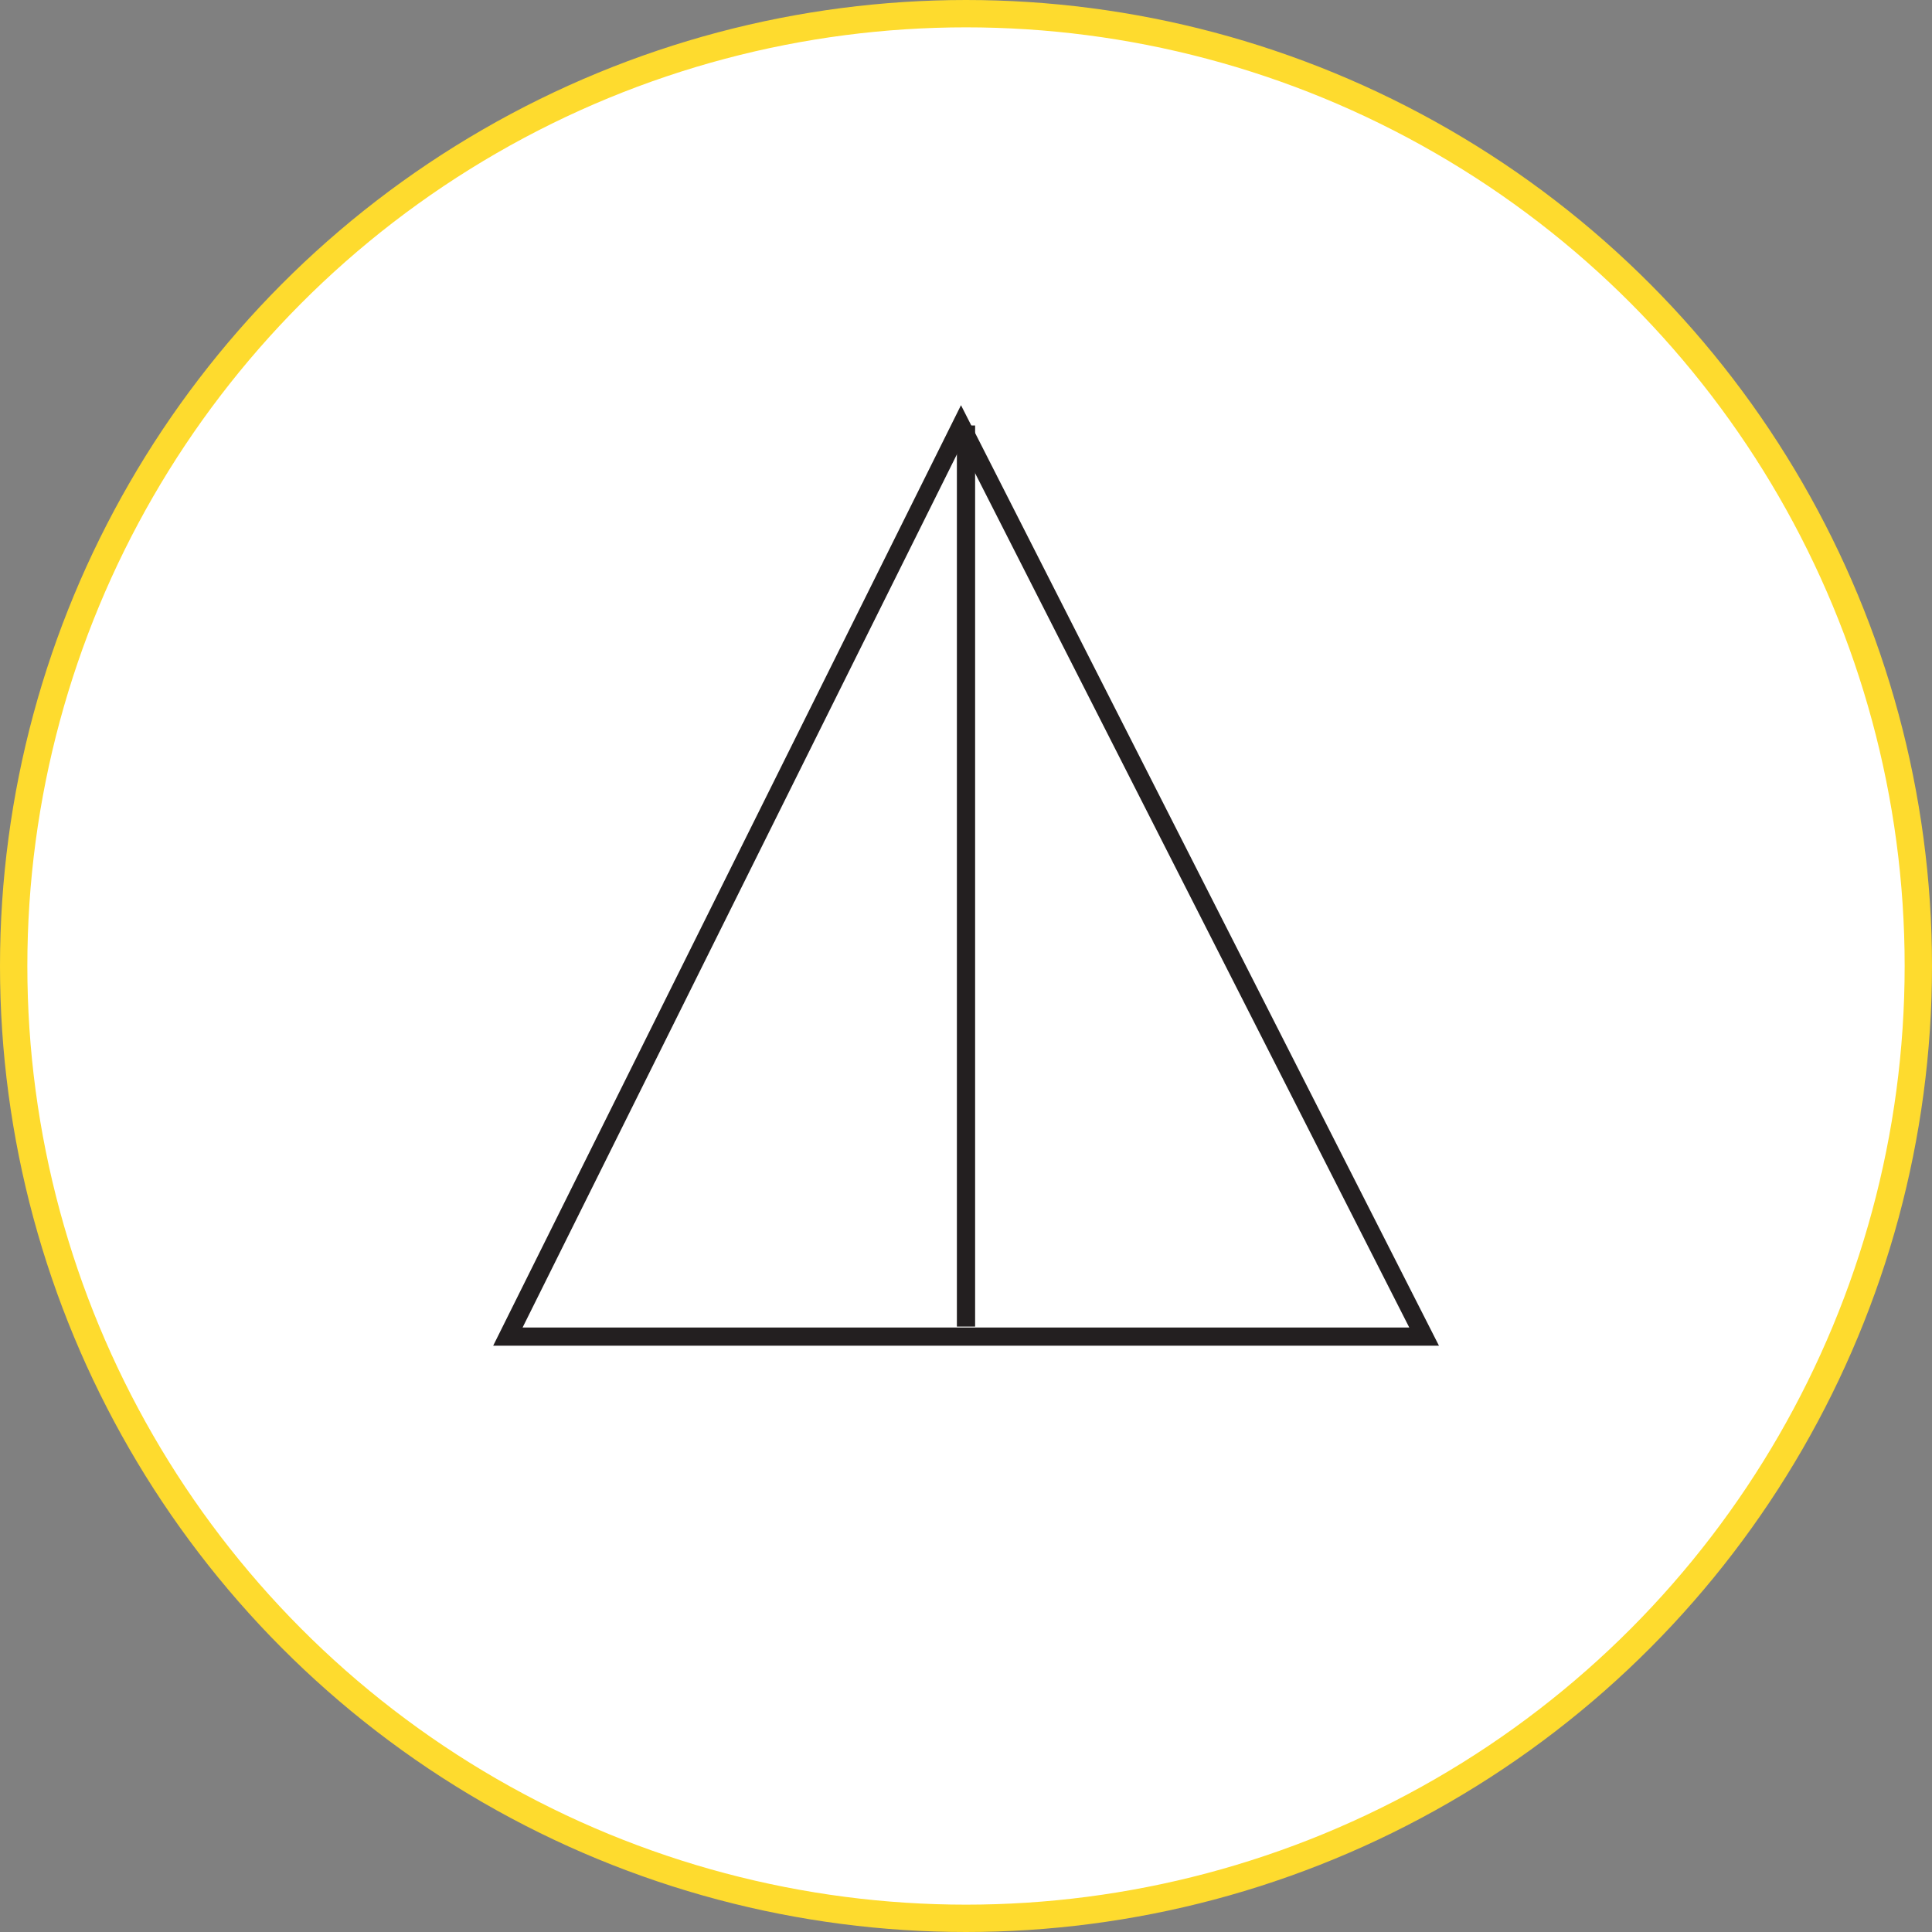 <?xml version="1.0" encoding="UTF-8"?><svg id="Layer_1" xmlns="http://www.w3.org/2000/svg" viewBox="0 0 105.98 105.98"><rect x="0" y="0" width="105.98" height="105.98" fill="#808080" stroke="none"/><defs><style>.cls-1{fill:#fff;stroke:#fedb2e;stroke-width:1.5px;}.cls-1,.cls-2{stroke-miterlimit:10;}.cls-2{fill:none;stroke:#231f20;}</style></defs><circle class="cls-1" cx="52.99" cy="52.99" r="52.24"/><polygon class="cls-2" points="27.86 73.32 52.72 23.34 78.12 73.32 27.86 73.32"/><line class="cls-2" x1="52.99" y1="72.77" x2="52.99" y2="23.34"/></svg>